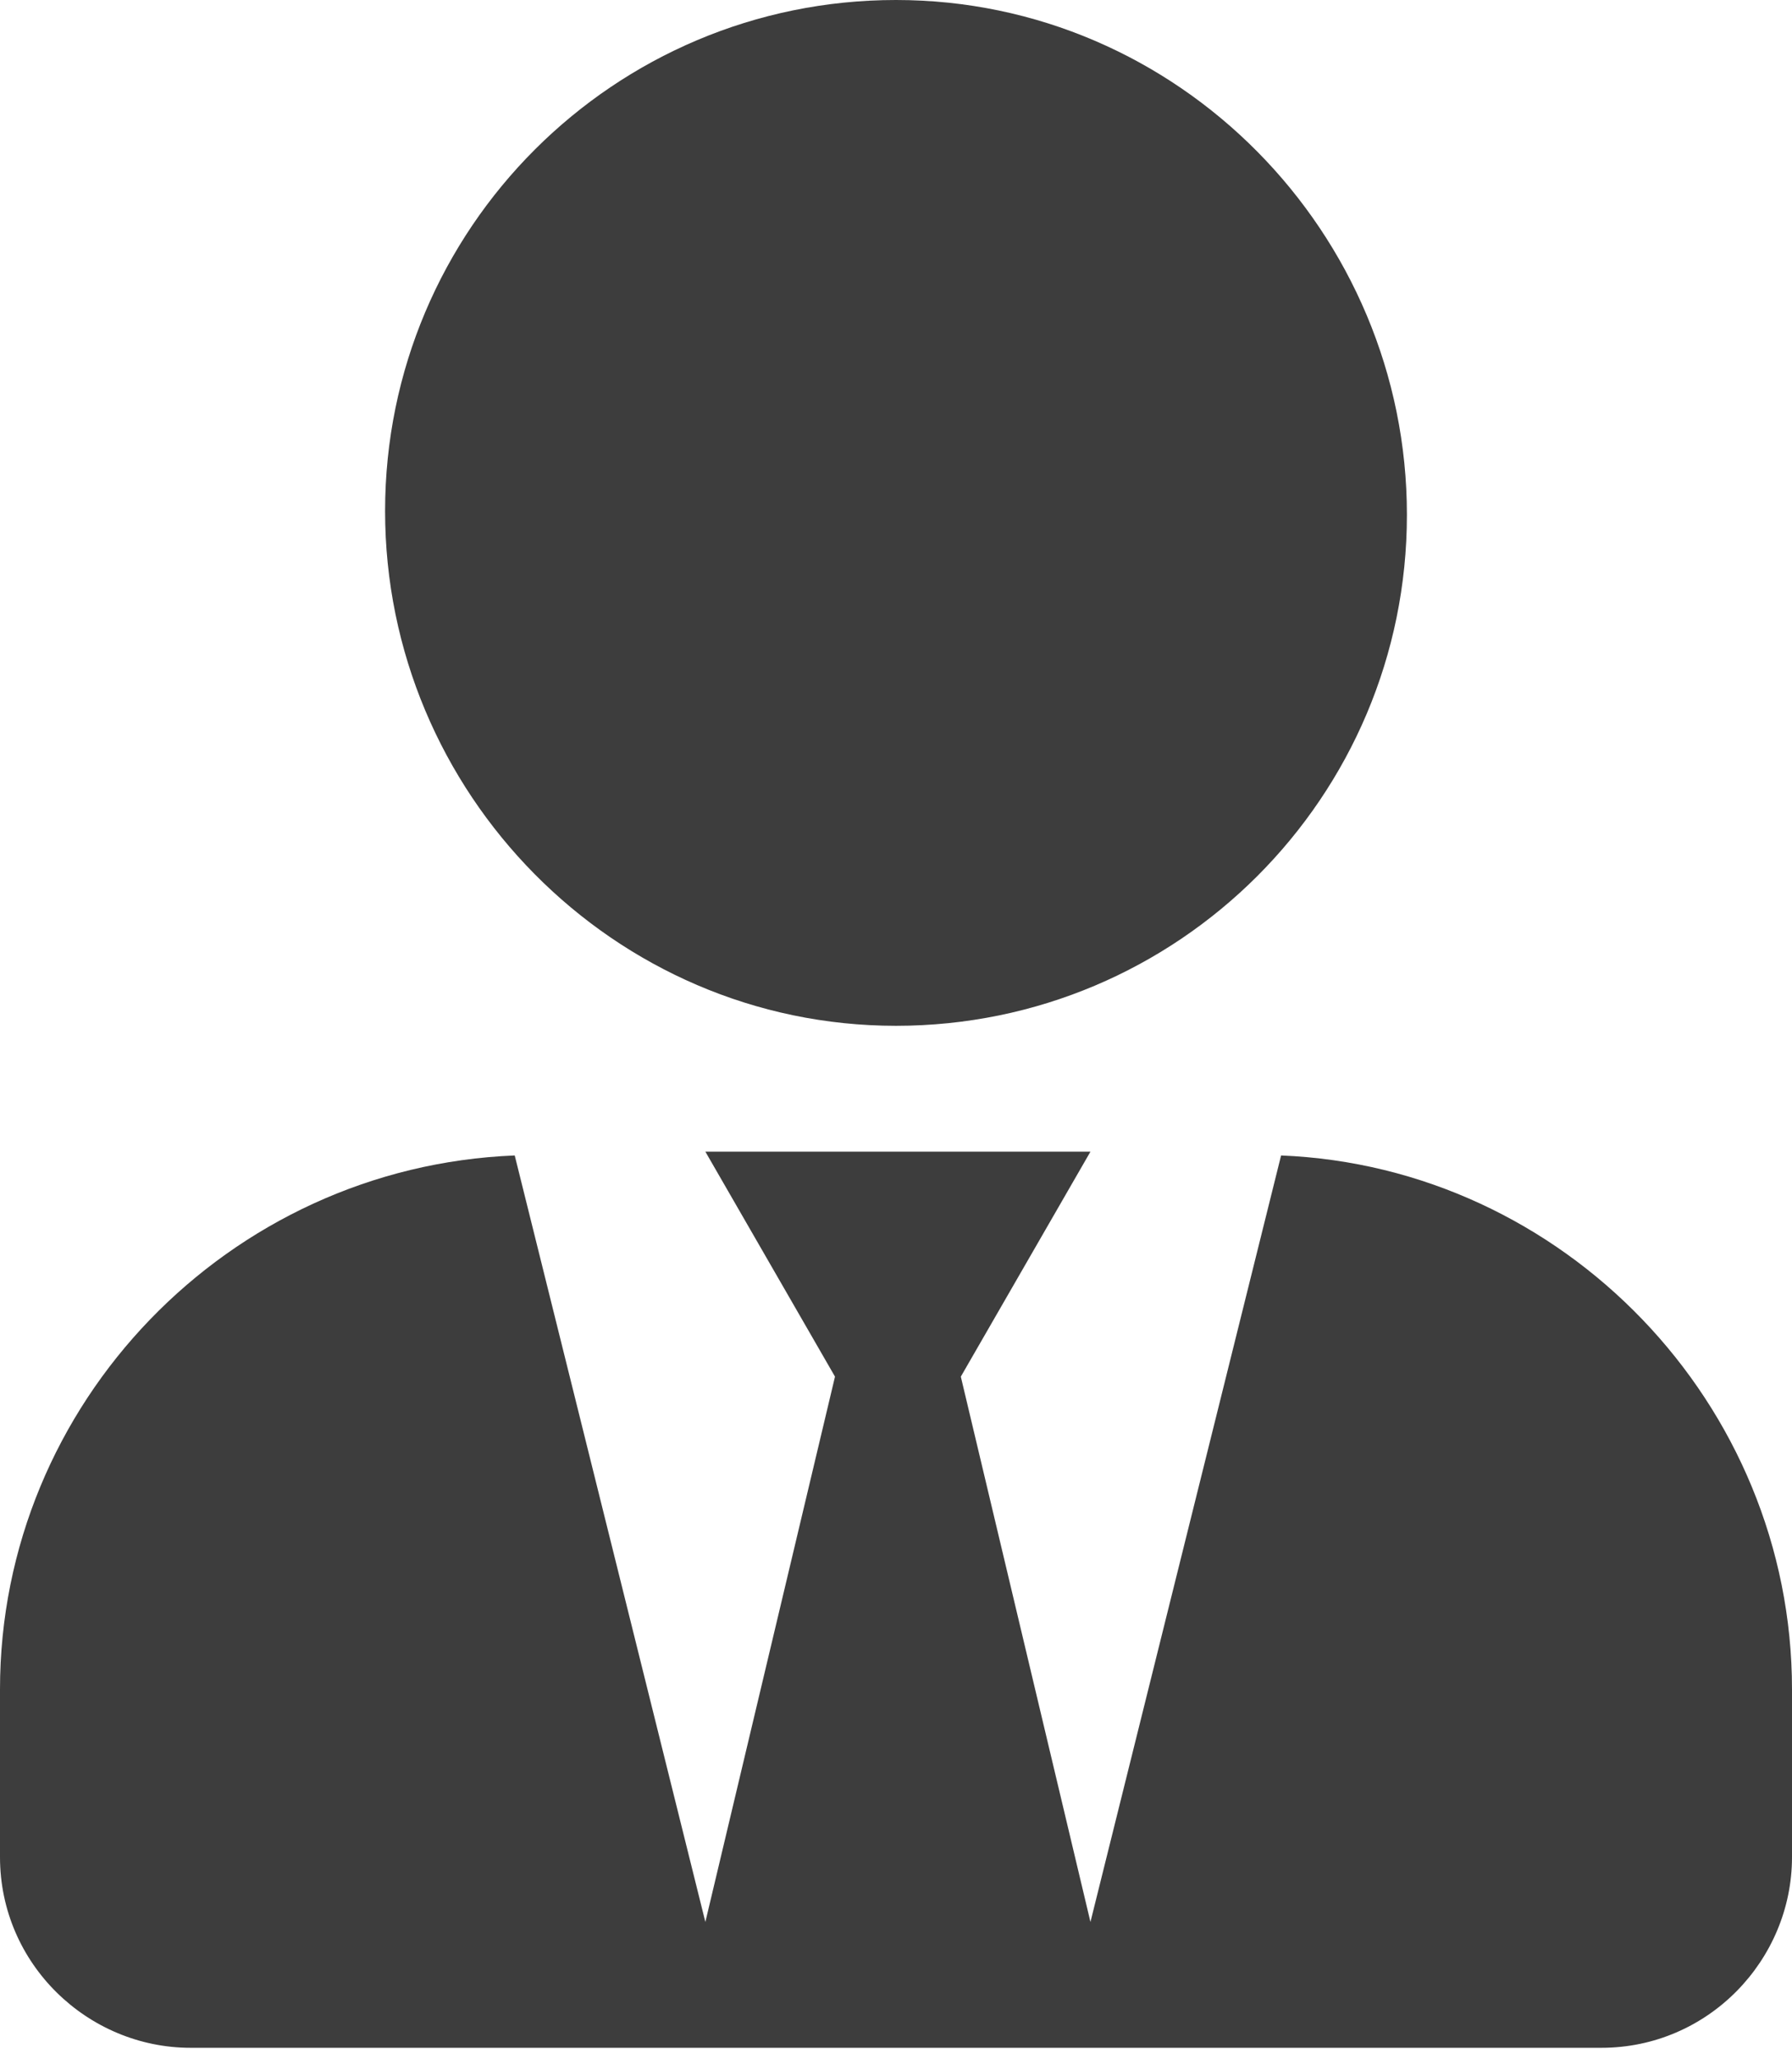 <?xml version="1.0" encoding="utf-8"?>
<!-- Generator: Adobe Illustrator 18.1.1, SVG Export Plug-In . SVG Version: 6.00 Build 0)  -->
<svg version="1.1" id="Warstwa_1" xmlns="http://www.w3.org/2000/svg" xmlns:xlink="http://www.w3.org/1999/xlink" x="0px" y="0px"
	 width="47px" height="54px" viewBox="0 0 47 54" enable-background="new 0 0 47 54" xml:space="preserve">
<path fill="#3D3D3D" d="M23.5,26.9c7.4,0,13.4-6,13.4-13.4S30.9,0,23.5,0S10.1,6,10.1,13.4S16.1,26.9,23.5,26.9z M33.6,30.3l-5,20.1
	l-3.4-14.3l3.4-5.9H18.5l3.4,5.9l-3.4,14.3l-5-20.1C6,30.6,0,36.8,0,44.3v4.4c0,2.8,2.3,5,5,5H42c2.8,0,5-2.3,5-5v-4.4
	C47,36.8,41,30.6,33.6,30.3z"/>
</svg>
